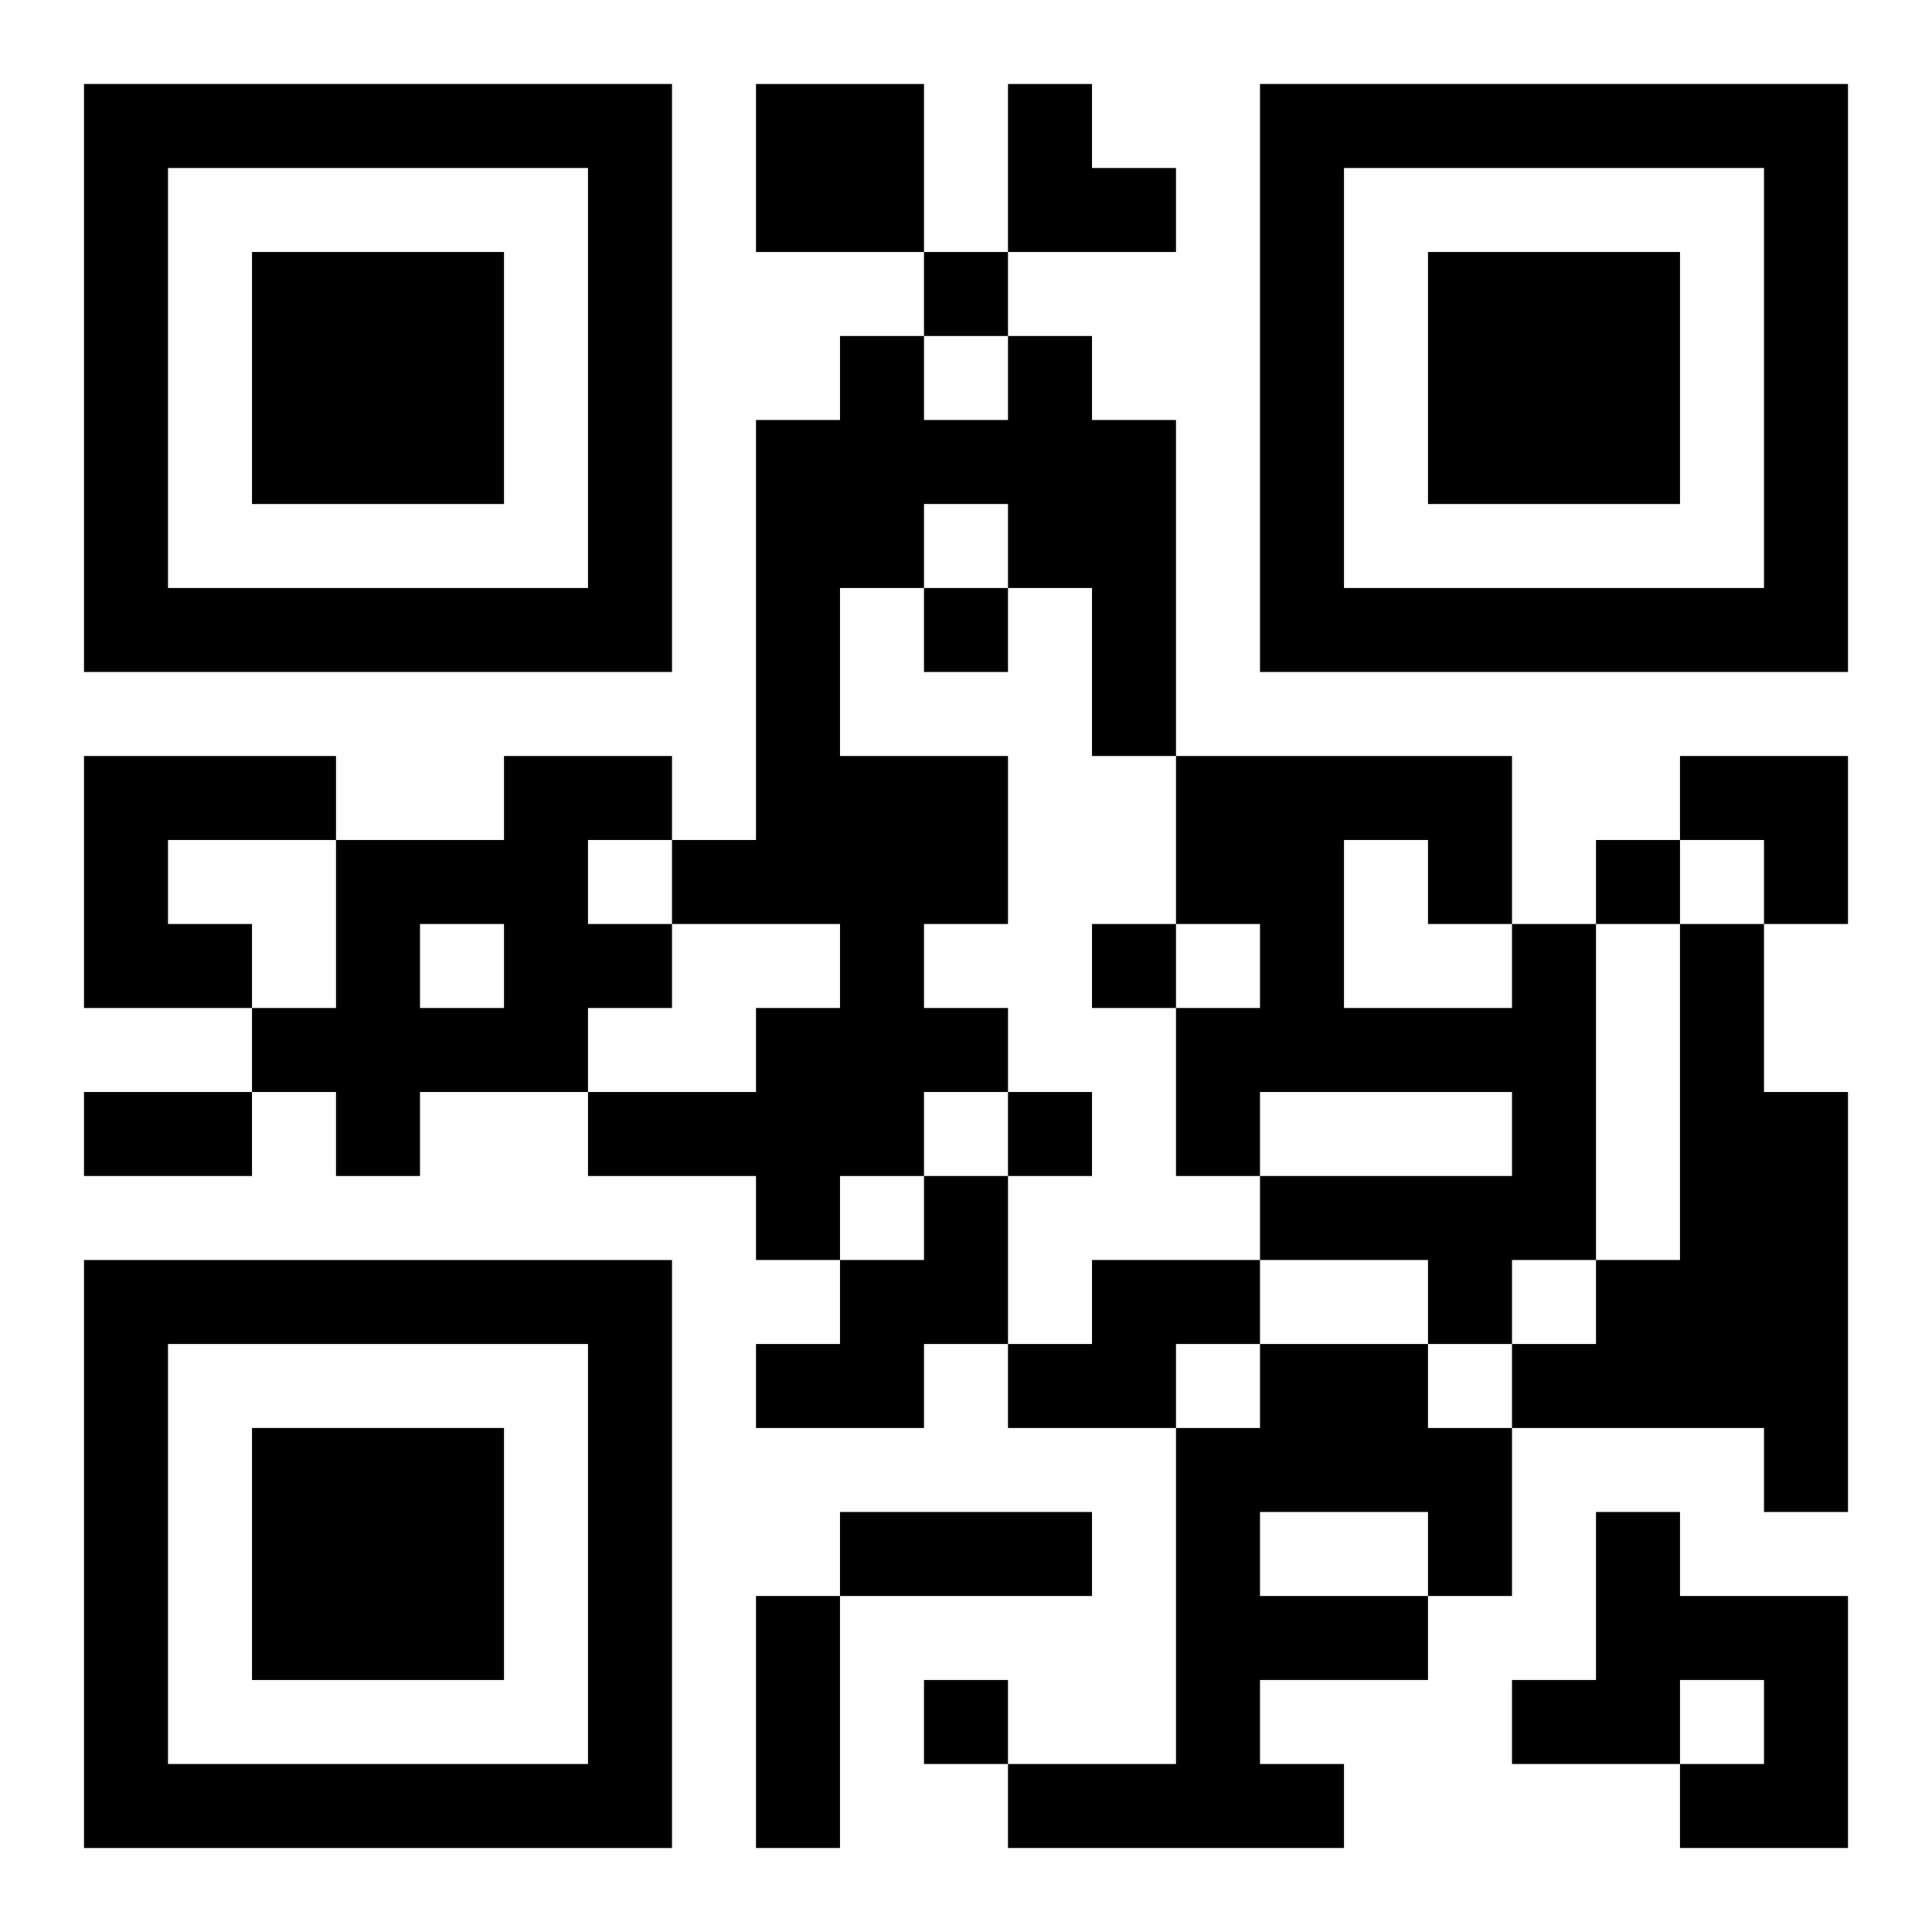 <?xml version="1.0" encoding="UTF-8"?>
<svg width="250" height="250" baseProfile="full" version="1.1" viewBox="-1 -1 23 23" xmlns="http://www.w3.org/2000/svg" xmlns:xlink="http://www.w3.org/1999/xlink"><symbol id="a"><path d="m0 7v7h7v-7h-7zm1 1h5v5h-5v-5zm1 1v3h3v-3h-3z"/></symbol><use y="-7" xlink:href="#a"/><use y="7" xlink:href="#a"/><use x="14" y="-7" xlink:href="#a"/><path d="m8 0h2v2h-2v-2m3 3h1v1h1v4h-1v-2h-1v-1h-1v1h-1v2h2v2h-1v1h1v1h-1v1h-1v1h-1v-1h-2v-1h2v-1h1v-1h-2v-1h1v-5h1v-1h1v1h1v-1m-11 5h3v1h-2v1h1v1h-2v-3m5 0h2v1h-1v1h1v1h-1v1h-2v1h-1v-1h-1v-1h1v-2h2v-1m-1 2v1h1v-1h-1m13 0h1v4h-1v1h-1v-1h-2v-1h3v-1h-3v1h-1v-2h1v-1h-1v-2h4v2m-2-1v2h2v-1h-1v-1h-1m4 1h1v2h1v5h-1v-1h-3v-1h1v-1h1v-4m-9 3h1v2h-1v1h-2v-1h1v-1h1v-1m2 1h2v1h-1v1h-2v-1h1v-1m2 1h2v1h1v2h-1v1h-2v1h1v1h-4v-1h2v-4h1v-1m0 2v1h2v-1h-2m4 0h1v1h2v3h-2v-1h1v-1h-1v1h-2v-1h1v-2m-8-15v1h1v-1h-1m0 4v1h1v-1h-1m8 3v1h1v-1h-1m-6 1v1h1v-1h-1m-1 2v1h1v-1h-1m-1 7v1h1v-1h-1m-10-7h2v1h-2v-1m9 5h3v1h-3v-1m-1 1h1v3h-1v-3m3-18h1v1h1v1h-2zm8 8h2v2h-1v-1h-1z"/></svg>
